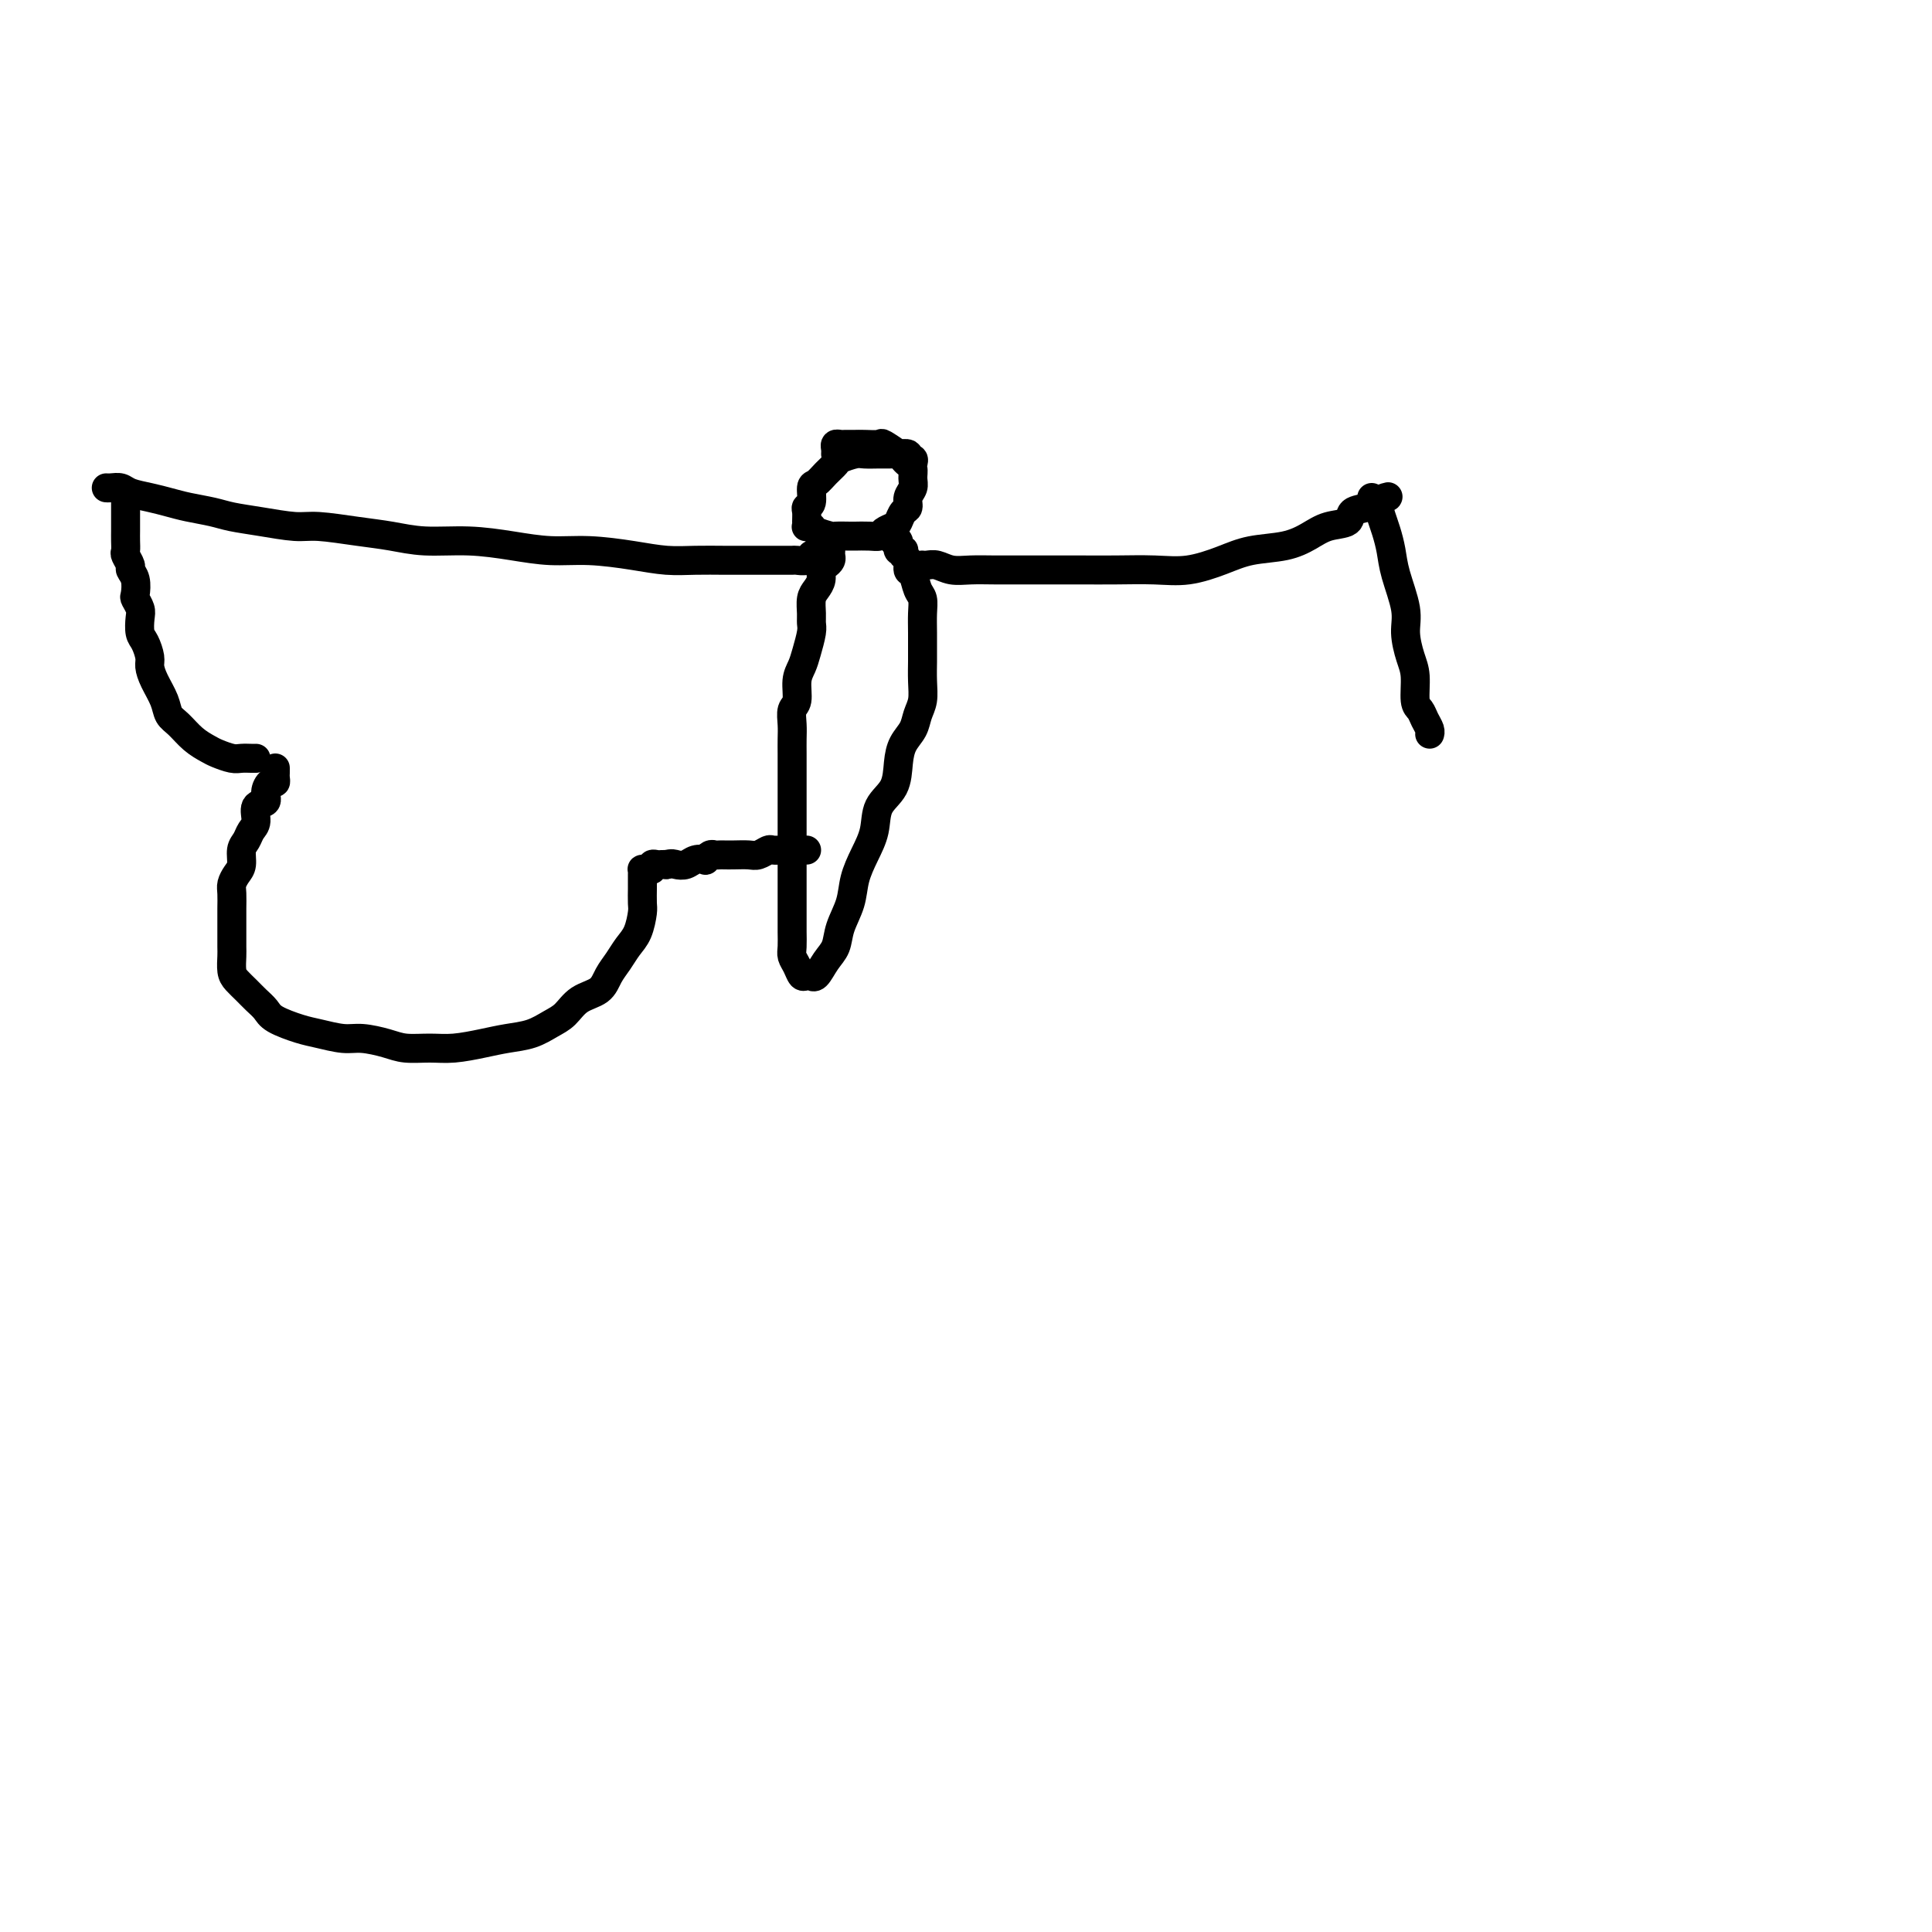 <svg viewBox='0 0 400 400' version='1.1' xmlns='http://www.w3.org/2000/svg' xmlns:xlink='http://www.w3.org/1999/xlink'><g fill='none' stroke='#000000' stroke-width='6' stroke-linecap='round' stroke-linejoin='round'><path d='M189,96c0.128,-0.453 0.255,-0.906 0,-1c-0.255,-0.094 -0.894,0.171 -1,0c-0.106,-0.171 0.321,-0.778 0,-1c-0.321,-0.222 -1.388,-0.059 -2,0c-0.612,0.059 -0.767,0.015 -1,0c-0.233,-0.015 -0.542,-0.001 -1,0c-0.458,0.001 -1.063,-0.012 -2,0c-0.937,0.012 -2.204,0.047 -3,0c-0.796,-0.047 -1.120,-0.177 -2,0c-0.880,0.177 -2.317,0.661 -3,1c-0.683,0.339 -0.613,0.532 -1,1c-0.387,0.468 -1.232,1.211 -2,2c-0.768,0.789 -1.460,1.625 -2,2c-0.540,0.375 -0.929,0.289 -1,1c-0.071,0.711 0.178,2.219 0,3c-0.178,0.781 -0.781,0.837 -1,1c-0.219,0.163 -0.055,0.435 0,1c0.055,0.565 0.002,1.422 0,2c-0.002,0.578 0.049,0.877 0,1c-0.049,0.123 -0.198,0.072 0,0c0.198,-0.072 0.744,-0.163 1,0c0.256,0.163 0.224,0.580 1,1c0.776,0.420 2.361,0.844 3,1c0.639,0.156 0.332,0.042 1,0c0.668,-0.042 2.310,-0.014 3,0c0.690,0.014 0.426,0.015 1,0c0.574,-0.015 1.985,-0.044 3,0c1.015,0.044 1.634,0.163 2,0c0.366,-0.163 0.480,-0.606 1,-1c0.520,-0.394 1.445,-0.738 2,-1c0.555,-0.262 0.741,-0.440 1,-1c0.259,-0.560 0.591,-1.501 1,-2c0.409,-0.499 0.895,-0.557 1,-1c0.105,-0.443 -0.171,-1.270 0,-2c0.171,-0.730 0.788,-1.362 1,-2c0.212,-0.638 0.017,-1.283 0,-2c-0.017,-0.717 0.142,-1.506 0,-2c-0.142,-0.494 -0.585,-0.693 -1,-1c-0.415,-0.307 -0.800,-0.723 -1,-1c-0.200,-0.277 -0.214,-0.414 -1,-1c-0.786,-0.586 -2.343,-1.621 -3,-2c-0.657,-0.379 -0.414,-0.102 -1,0c-0.586,0.102 -2.002,0.027 -3,0c-0.998,-0.027 -1.578,-0.008 -2,0c-0.422,0.008 -0.688,0.005 -1,0c-0.312,-0.005 -0.672,-0.012 -1,0c-0.328,0.012 -0.624,0.042 -1,0c-0.376,-0.042 -0.833,-0.156 -1,0c-0.167,0.156 -0.045,0.580 0,1c0.045,0.420 0.013,0.834 0,1c-0.013,0.166 -0.006,0.083 0,0'/><path d='M172,114c-0.022,0.335 -0.044,0.670 0,1c0.044,0.330 0.153,0.655 0,1c-0.153,0.345 -0.566,0.710 -1,1c-0.434,0.290 -0.887,0.504 -1,1c-0.113,0.496 0.113,1.274 0,2c-0.113,0.726 -0.565,1.400 -1,2c-0.435,0.600 -0.852,1.126 -1,2c-0.148,0.874 -0.028,2.096 0,3c0.028,0.904 -0.035,1.490 0,2c0.035,0.510 0.168,0.945 0,2c-0.168,1.055 -0.637,2.729 -1,4c-0.363,1.271 -0.619,2.139 -1,3c-0.381,0.861 -0.887,1.714 -1,3c-0.113,1.286 0.166,3.005 0,4c-0.166,0.995 -0.776,1.267 -1,2c-0.224,0.733 -0.060,1.926 0,3c0.060,1.074 0.016,2.027 0,3c-0.016,0.973 -0.004,1.965 0,3c0.004,1.035 0.001,2.113 0,3c-0.001,0.887 -0.000,1.581 0,3c0.000,1.419 0.000,3.561 0,5c-0.000,1.439 -0.000,2.173 0,3c0.000,0.827 0.000,1.747 0,3c-0.000,1.253 0.000,2.839 0,4c-0.000,1.161 -0.000,1.895 0,3c0.000,1.105 0.000,2.579 0,4c-0.000,1.421 -0.001,2.790 0,4c0.001,1.210 0.003,2.263 0,3c-0.003,0.737 -0.012,1.158 0,2c0.012,0.842 0.044,2.106 0,3c-0.044,0.894 -0.166,1.417 0,2c0.166,0.583 0.618,1.227 1,2c0.382,0.773 0.693,1.674 1,2c0.307,0.326 0.610,0.078 1,0c0.390,-0.078 0.868,0.013 1,0c0.132,-0.013 -0.082,-0.130 0,0c0.082,0.130 0.460,0.507 1,0c0.540,-0.507 1.243,-1.898 2,-3c0.757,-1.102 1.567,-1.914 2,-3c0.433,-1.086 0.487,-2.445 1,-4c0.513,-1.555 1.483,-3.304 2,-5c0.517,-1.696 0.580,-3.337 1,-5c0.420,-1.663 1.198,-3.347 2,-5c0.802,-1.653 1.628,-3.275 2,-5c0.372,-1.725 0.288,-3.553 1,-5c0.712,-1.447 2.218,-2.512 3,-4c0.782,-1.488 0.840,-3.398 1,-5c0.160,-1.602 0.421,-2.896 1,-4c0.579,-1.104 1.476,-2.019 2,-3c0.524,-0.981 0.676,-2.029 1,-3c0.324,-0.971 0.819,-1.866 1,-3c0.181,-1.134 0.048,-2.509 0,-4c-0.048,-1.491 -0.012,-3.099 0,-4c0.012,-0.901 0.000,-1.093 0,-2c-0.000,-0.907 0.011,-2.527 0,-4c-0.011,-1.473 -0.046,-2.799 0,-4c0.046,-1.201 0.171,-2.276 0,-3c-0.171,-0.724 -0.638,-1.097 -1,-2c-0.362,-0.903 -0.619,-2.337 -1,-3c-0.381,-0.663 -0.886,-0.556 -1,-1c-0.114,-0.444 0.162,-1.438 0,-2c-0.162,-0.562 -0.761,-0.690 -1,-1c-0.239,-0.310 -0.117,-0.800 0,-1c0.117,-0.200 0.228,-0.110 0,0c-0.228,0.110 -0.796,0.239 -1,0c-0.204,-0.239 -0.044,-0.848 0,-1c0.044,-0.152 -0.027,0.151 0,0c0.027,-0.151 0.150,-0.758 0,-1c-0.150,-0.242 -0.575,-0.121 -1,0'/><path d='M185,112c-0.933,-2.089 -0.267,-1.311 0,-1c0.267,0.311 0.133,0.156 0,0'/><path d='M169,115c-0.438,0.030 -0.875,0.061 -1,0c-0.125,-0.061 0.063,-0.212 0,0c-0.063,0.212 -0.376,0.789 -1,1c-0.624,0.211 -1.558,0.057 -2,0c-0.442,-0.057 -0.391,-0.015 -1,0c-0.609,0.015 -1.876,0.004 -3,0c-1.124,-0.004 -2.105,-0.000 -3,0c-0.895,0.000 -1.705,-0.003 -3,0c-1.295,0.003 -3.075,0.011 -5,0c-1.925,-0.011 -3.996,-0.041 -6,0c-2.004,0.041 -3.940,0.152 -6,0c-2.060,-0.152 -4.245,-0.566 -7,-1c-2.755,-0.434 -6.079,-0.886 -9,-1c-2.921,-0.114 -5.437,0.110 -8,0c-2.563,-0.110 -5.171,-0.554 -8,-1c-2.829,-0.446 -5.877,-0.894 -9,-1c-3.123,-0.106 -6.321,0.130 -9,0c-2.679,-0.130 -4.840,-0.626 -7,-1c-2.160,-0.374 -4.318,-0.625 -7,-1c-2.682,-0.375 -5.889,-0.874 -8,-1c-2.111,-0.126 -3.128,0.121 -5,0c-1.872,-0.121 -4.601,-0.610 -7,-1c-2.399,-0.390 -4.468,-0.682 -6,-1c-1.532,-0.318 -2.525,-0.662 -4,-1c-1.475,-0.338 -3.430,-0.669 -5,-1c-1.570,-0.331 -2.753,-0.663 -4,-1c-1.247,-0.337 -2.559,-0.679 -4,-1c-1.441,-0.321 -3.013,-0.622 -4,-1c-0.987,-0.378 -1.389,-0.833 -2,-1c-0.611,-0.167 -1.432,-0.045 -2,0c-0.568,0.045 -0.884,0.012 -1,0c-0.116,-0.012 -0.033,-0.003 0,0c0.033,0.003 0.017,0.002 0,0'/><path d='M26,102c0.000,0.341 0.000,0.683 0,1c-0.000,0.317 -0.000,0.610 0,1c0.000,0.390 0.000,0.878 0,1c-0.000,0.122 -0.000,-0.122 0,0c0.000,0.122 0.000,0.609 0,1c-0.000,0.391 -0.000,0.685 0,1c0.000,0.315 0.000,0.652 0,1c-0.000,0.348 -0.001,0.708 0,1c0.001,0.292 0.004,0.516 0,1c-0.004,0.484 -0.016,1.228 0,2c0.016,0.772 0.061,1.570 0,2c-0.061,0.430 -0.226,0.490 0,1c0.226,0.510 0.844,1.470 1,2c0.156,0.530 -0.151,0.632 0,1c0.151,0.368 0.759,1.004 1,2c0.241,0.996 0.117,2.354 0,3c-0.117,0.646 -0.225,0.581 0,1c0.225,0.419 0.782,1.324 1,2c0.218,0.676 0.096,1.125 0,2c-0.096,0.875 -0.167,2.176 0,3c0.167,0.824 0.574,1.172 1,2c0.426,0.828 0.873,2.137 1,3c0.127,0.863 -0.066,1.280 0,2c0.066,0.720 0.390,1.744 1,3c0.610,1.256 1.504,2.746 2,4c0.496,1.254 0.593,2.272 1,3c0.407,0.728 1.124,1.165 2,2c0.876,0.835 1.911,2.066 3,3c1.089,0.934 2.232,1.571 3,2c0.768,0.429 1.162,0.651 2,1c0.838,0.349 2.119,0.826 3,1c0.881,0.174 1.360,0.047 2,0c0.640,-0.047 1.440,-0.013 2,0c0.560,0.013 0.882,0.003 1,0c0.118,-0.003 0.034,-0.001 0,0c-0.034,0.001 -0.017,0.000 0,0'/><path d='M57,159c0.006,0.343 0.011,0.686 0,1c-0.011,0.314 -0.039,0.599 0,1c0.039,0.401 0.146,0.918 0,1c-0.146,0.082 -0.546,-0.269 -1,0c-0.454,0.269 -0.962,1.160 -1,2c-0.038,0.840 0.393,1.629 0,2c-0.393,0.371 -1.612,0.325 -2,1c-0.388,0.675 0.054,2.071 0,3c-0.054,0.929 -0.606,1.389 -1,2c-0.394,0.611 -0.631,1.371 -1,2c-0.369,0.629 -0.869,1.126 -1,2c-0.131,0.874 0.109,2.125 0,3c-0.109,0.875 -0.565,1.374 -1,2c-0.435,0.626 -0.849,1.378 -1,2c-0.151,0.622 -0.041,1.115 0,2c0.041,0.885 0.011,2.161 0,3c-0.011,0.839 -0.004,1.240 0,2c0.004,0.760 0.003,1.880 0,3c-0.003,1.120 -0.009,2.239 0,3c0.009,0.761 0.033,1.162 0,2c-0.033,0.838 -0.121,2.111 0,3c0.121,0.889 0.452,1.393 1,2c0.548,0.607 1.311,1.318 2,2c0.689,0.682 1.302,1.334 2,2c0.698,0.666 1.481,1.345 2,2c0.519,0.655 0.773,1.285 2,2c1.227,0.715 3.427,1.515 5,2c1.573,0.485 2.520,0.656 4,1c1.480,0.344 3.494,0.863 5,1c1.506,0.137 2.505,-0.106 4,0c1.495,0.106 3.487,0.561 5,1c1.513,0.439 2.546,0.860 4,1c1.454,0.140 3.330,-0.003 5,0c1.670,0.003 3.136,0.152 5,0c1.864,-0.152 4.127,-0.606 6,-1c1.873,-0.394 3.357,-0.728 5,-1c1.643,-0.272 3.445,-0.481 5,-1c1.555,-0.519 2.864,-1.349 4,-2c1.136,-0.651 2.100,-1.122 3,-2c0.900,-0.878 1.735,-2.164 3,-3c1.265,-0.836 2.958,-1.223 4,-2c1.042,-0.777 1.432,-1.945 2,-3c0.568,-1.055 1.315,-1.996 2,-3c0.685,-1.004 1.308,-2.069 2,-3c0.692,-0.931 1.453,-1.726 2,-3c0.547,-1.274 0.878,-3.027 1,-4c0.122,-0.973 0.033,-1.164 0,-2c-0.033,-0.836 -0.010,-2.315 0,-3c0.010,-0.685 0.005,-0.576 0,-1c-0.005,-0.424 -0.012,-1.381 0,-2c0.012,-0.619 0.041,-0.902 0,-1c-0.041,-0.098 -0.152,-0.012 0,0c0.152,0.012 0.565,-0.049 1,0c0.435,0.049 0.890,0.209 1,0c0.110,-0.209 -0.125,-0.788 0,-1c0.125,-0.212 0.611,-0.057 1,0c0.389,0.057 0.683,0.016 1,0c0.317,-0.016 0.659,-0.008 1,0'/><path d='M138,179c1.129,-0.325 1.450,-0.139 2,0c0.550,0.139 1.327,0.230 2,0c0.673,-0.230 1.241,-0.779 2,-1c0.759,-0.221 1.709,-0.112 2,0c0.291,0.112 -0.077,0.226 0,0c0.077,-0.226 0.600,-0.793 1,-1c0.400,-0.207 0.677,-0.056 1,0c0.323,0.056 0.691,0.016 1,0c0.309,-0.016 0.559,-0.008 1,0c0.441,0.008 1.073,0.016 2,0c0.927,-0.016 2.149,-0.057 3,0c0.851,0.057 1.331,0.211 2,0c0.669,-0.211 1.527,-0.789 2,-1c0.473,-0.211 0.560,-0.057 1,0c0.440,0.057 1.232,0.015 2,0c0.768,-0.015 1.512,-0.004 2,0c0.488,0.004 0.718,0.001 1,0c0.282,-0.001 0.614,-0.000 1,0c0.386,0.000 0.824,0.000 1,0c0.176,-0.000 0.088,-0.000 0,0'/><path d='M191,117c-0.070,-0.008 -0.141,-0.016 0,0c0.141,0.016 0.493,0.057 1,0c0.507,-0.057 1.169,-0.211 2,0c0.831,0.211 1.830,0.789 3,1c1.170,0.211 2.509,0.057 4,0c1.491,-0.057 3.134,-0.015 5,0c1.866,0.015 3.957,0.004 6,0c2.043,-0.004 4.039,0.001 6,0c1.961,-0.001 3.889,-0.006 6,0c2.111,0.006 4.407,0.023 7,0c2.593,-0.023 5.484,-0.085 8,0c2.516,0.085 4.658,0.318 7,0c2.342,-0.318 4.884,-1.189 7,-2c2.116,-0.811 3.808,-1.564 6,-2c2.192,-0.436 4.886,-0.554 7,-1c2.114,-0.446 3.649,-1.218 5,-2c1.351,-0.782 2.520,-1.573 4,-2c1.480,-0.427 3.272,-0.492 4,-1c0.728,-0.508 0.391,-1.461 1,-2c0.609,-0.539 2.163,-0.664 3,-1c0.837,-0.336 0.956,-0.884 1,-1c0.044,-0.116 0.012,0.200 0,0c-0.012,-0.200 -0.003,-0.914 0,-1c0.003,-0.086 0.002,0.457 0,1'/><path d='M284,104c6.118,-2.203 2.413,-0.712 1,0c-1.413,0.712 -0.535,0.645 0,1c0.535,0.355 0.725,1.133 1,2c0.275,0.867 0.633,1.823 1,3c0.367,1.177 0.742,2.576 1,4c0.258,1.424 0.399,2.871 1,5c0.601,2.129 1.663,4.938 2,7c0.337,2.062 -0.050,3.378 0,5c0.050,1.622 0.538,3.551 1,5c0.462,1.449 0.898,2.419 1,4c0.102,1.581 -0.130,3.772 0,5c0.130,1.228 0.623,1.492 1,2c0.377,0.508 0.637,1.260 1,2c0.363,0.740 0.828,1.468 1,2c0.172,0.532 0.049,0.866 0,1c-0.049,0.134 -0.025,0.067 0,0'/></g>
</svg>